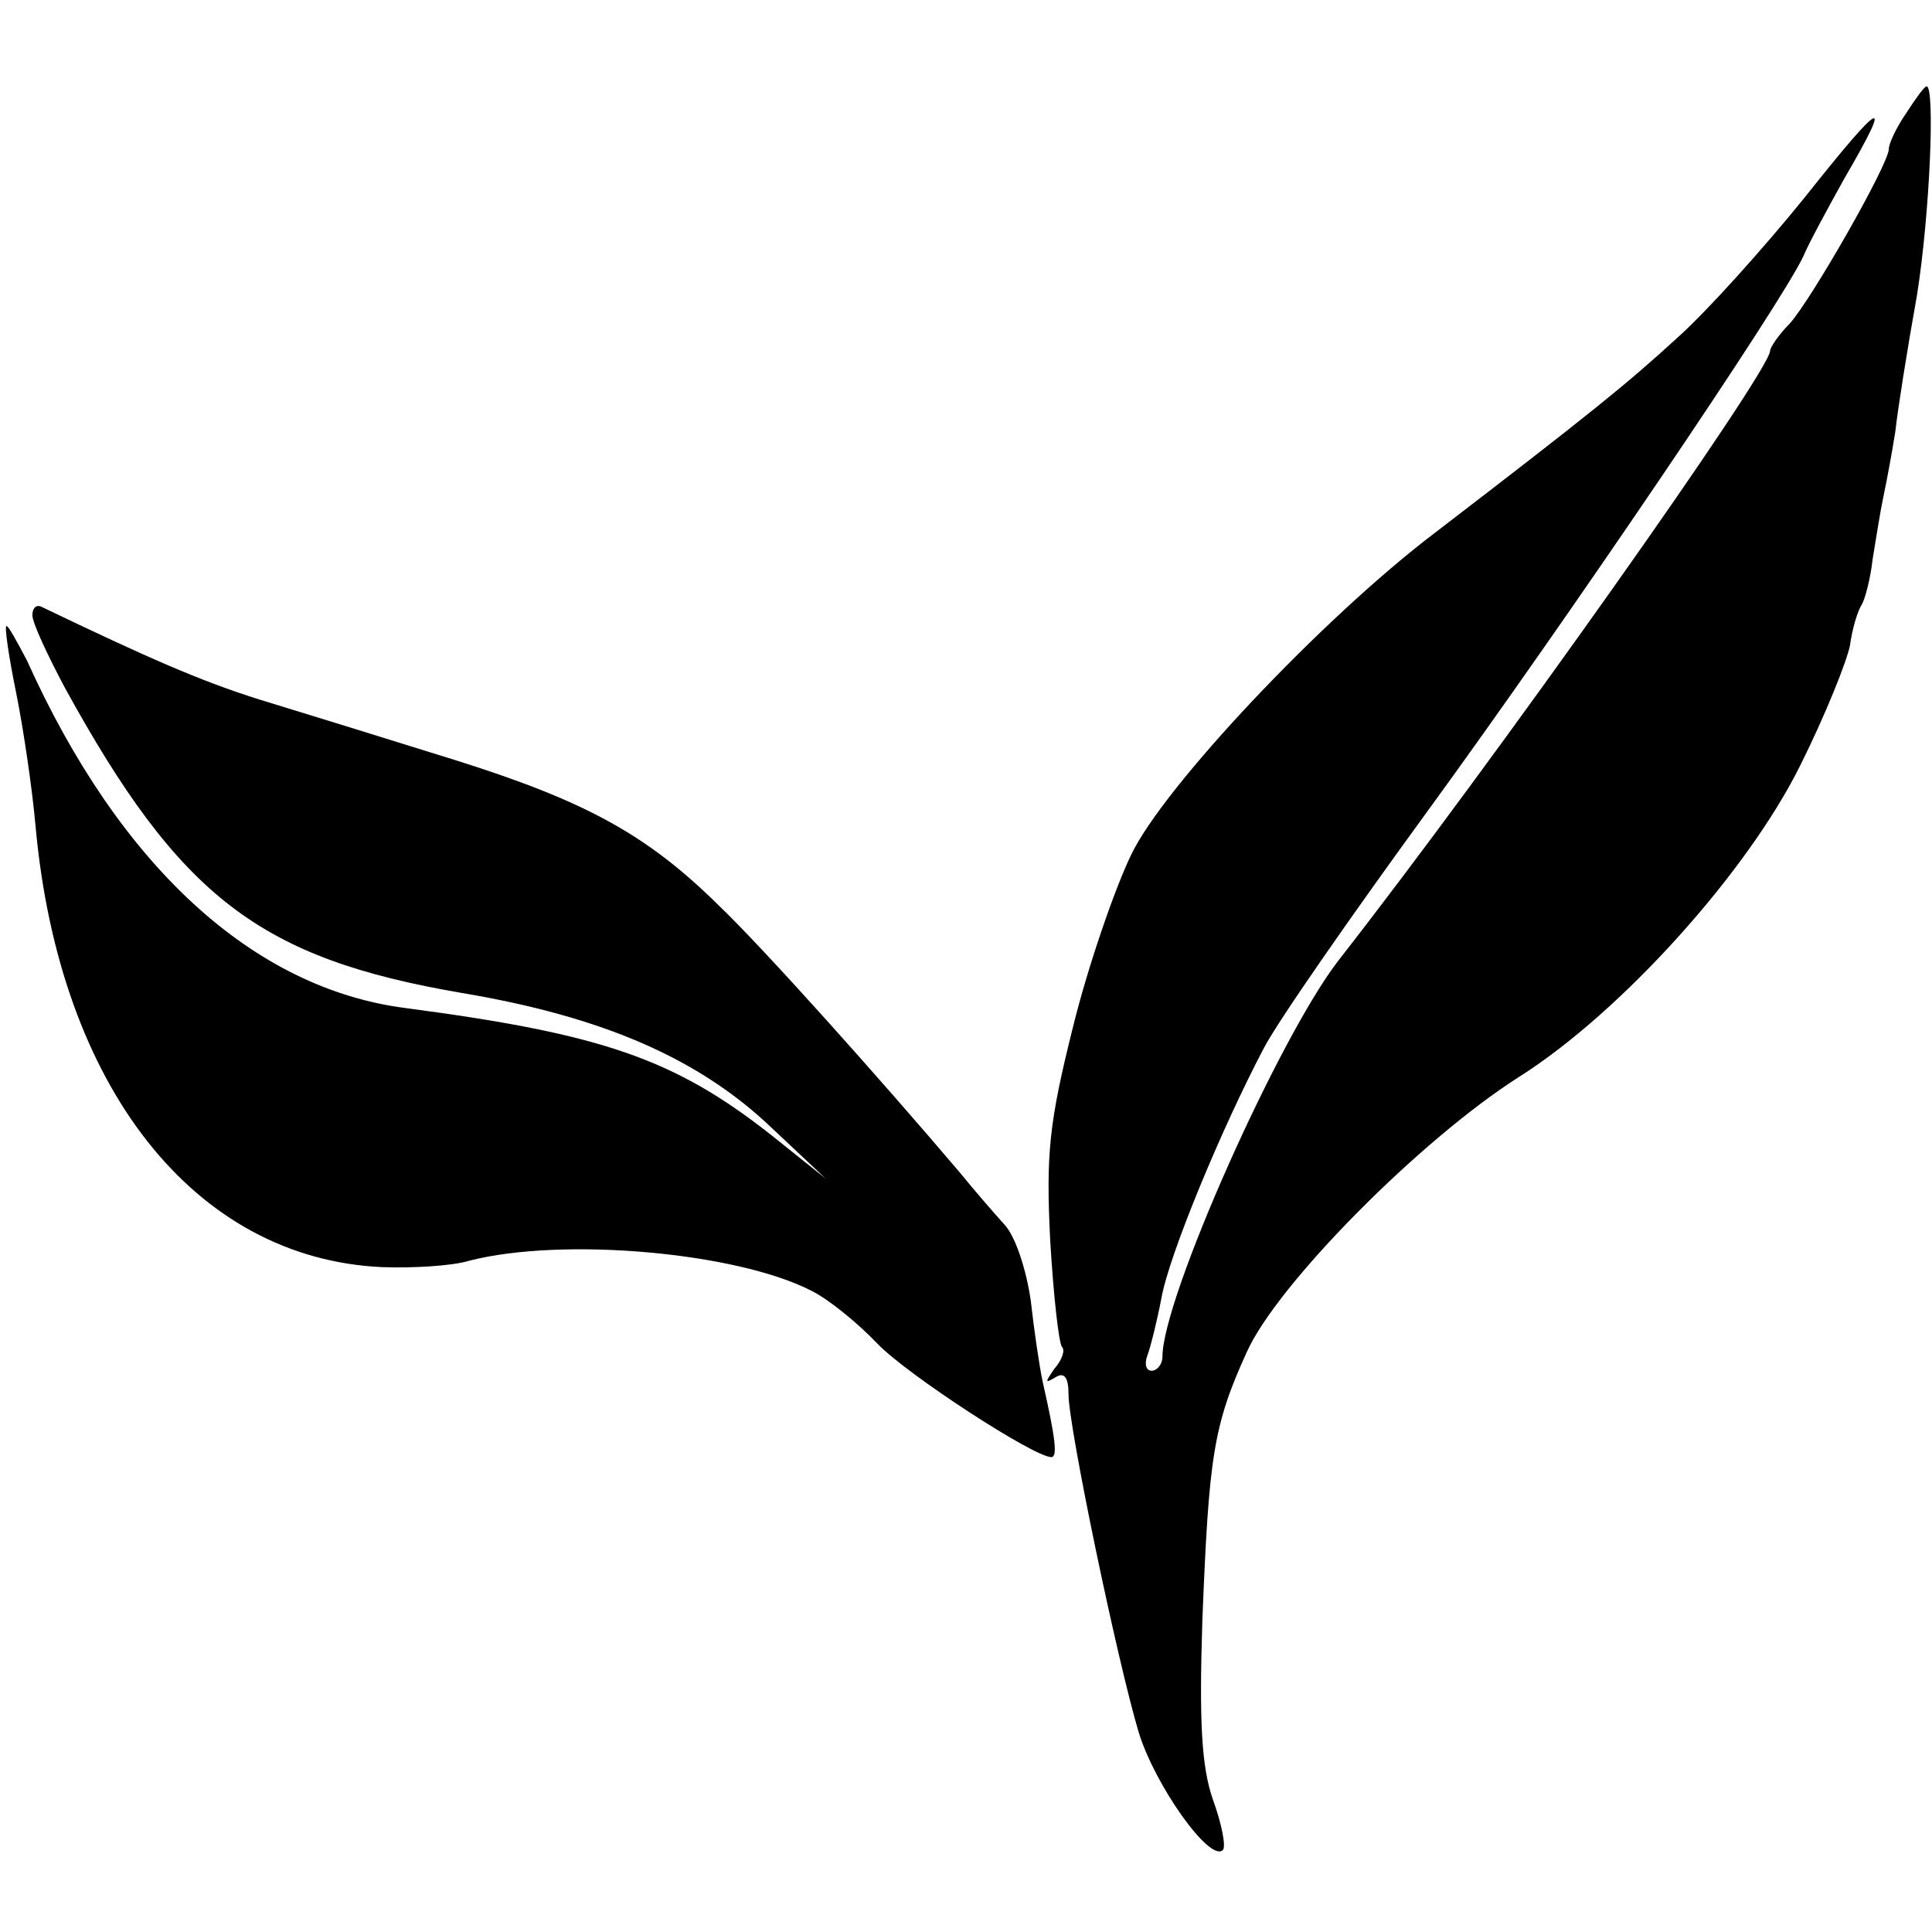 <?xml version="1.0" standalone="no"?>
<!DOCTYPE svg PUBLIC "-//W3C//DTD SVG 20010904//EN"
 "http://www.w3.org/TR/2001/REC-SVG-20010904/DTD/svg10.dtd">
<svg version="1.0" xmlns="http://www.w3.org/2000/svg"
 width="179pt" height="179pt" viewBox="0 0 179 179"
 preserveAspectRatio="xMidYMid meet">
<g transform="translate(0,179) scale(0.1,-0.1)"
fill="#000000" stroke="none">
<path d="M1766 1685 c-9 -13 -16 -28 -16 -33 0 -14 -72 -140 -92 -162 -10 -10
-18 -22 -18 -25 0 -19 -257 -382 -400 -565 -55 -71 -163 -313 -163 -367 0 -7
-5 -13 -10 -13 -5 0 -7 6 -4 14 3 8 9 32 13 53 7 40 56 158 95 232 13 25 82
124 152 220 129 177 329 472 348 514 5 12 23 45 38 72 46 79 36 74 -37 -18
-38 -47 -91 -106 -118 -130 -47 -43 -79 -69 -225 -181 -104 -79 -251 -235
-281 -298 -15 -31 -40 -103 -54 -160 -22 -88 -25 -117 -21 -197 3 -51 8 -96
11 -99 3 -3 0 -12 -7 -20 -9 -13 -9 -14 1 -8 8 5 12 0 12 -16 0 -30 45 -246
65 -313 15 -49 66 -121 78 -109 3 3 -1 24 -9 46 -11 31 -13 74 -10 167 6 151
10 180 41 248 28 63 161 197 252 255 95 60 212 190 261 289 23 46 43 96 46
111 2 15 7 32 11 38 3 5 8 24 10 42 3 18 7 44 10 58 3 14 8 41 11 60 2 19 11
76 20 126 12 75 17 194 9 194 -2 0 -10 -11 -19 -25z"/>
<path d="M30 1220 c0 -7 14 -37 30 -67 107 -195 181 -251 368 -283 131 -22
220 -61 287 -125 l50 -47 -50 40 c-90 71 -157 94 -339 118 -141 18 -265 131
-351 322 -9 17 -17 32 -19 32 -2 0 2 -28 9 -62 7 -35 15 -90 18 -124 22 -241
147 -400 321 -408 28 -1 65 1 81 6 86 22 247 8 317 -28 16 -8 43 -30 61 -49
28 -29 145 -105 161 -105 6 0 4 17 -8 70 -3 14 -8 48 -11 75 -4 28 -14 59 -24
70 -10 11 -29 33 -42 49 -74 87 -181 207 -224 248 -66 65 -123 96 -244 134
-64 20 -145 45 -181 56 -54 17 -102 38 -202 86 -5 2 -8 -2 -8 -8z"/>
</g>
</svg>
